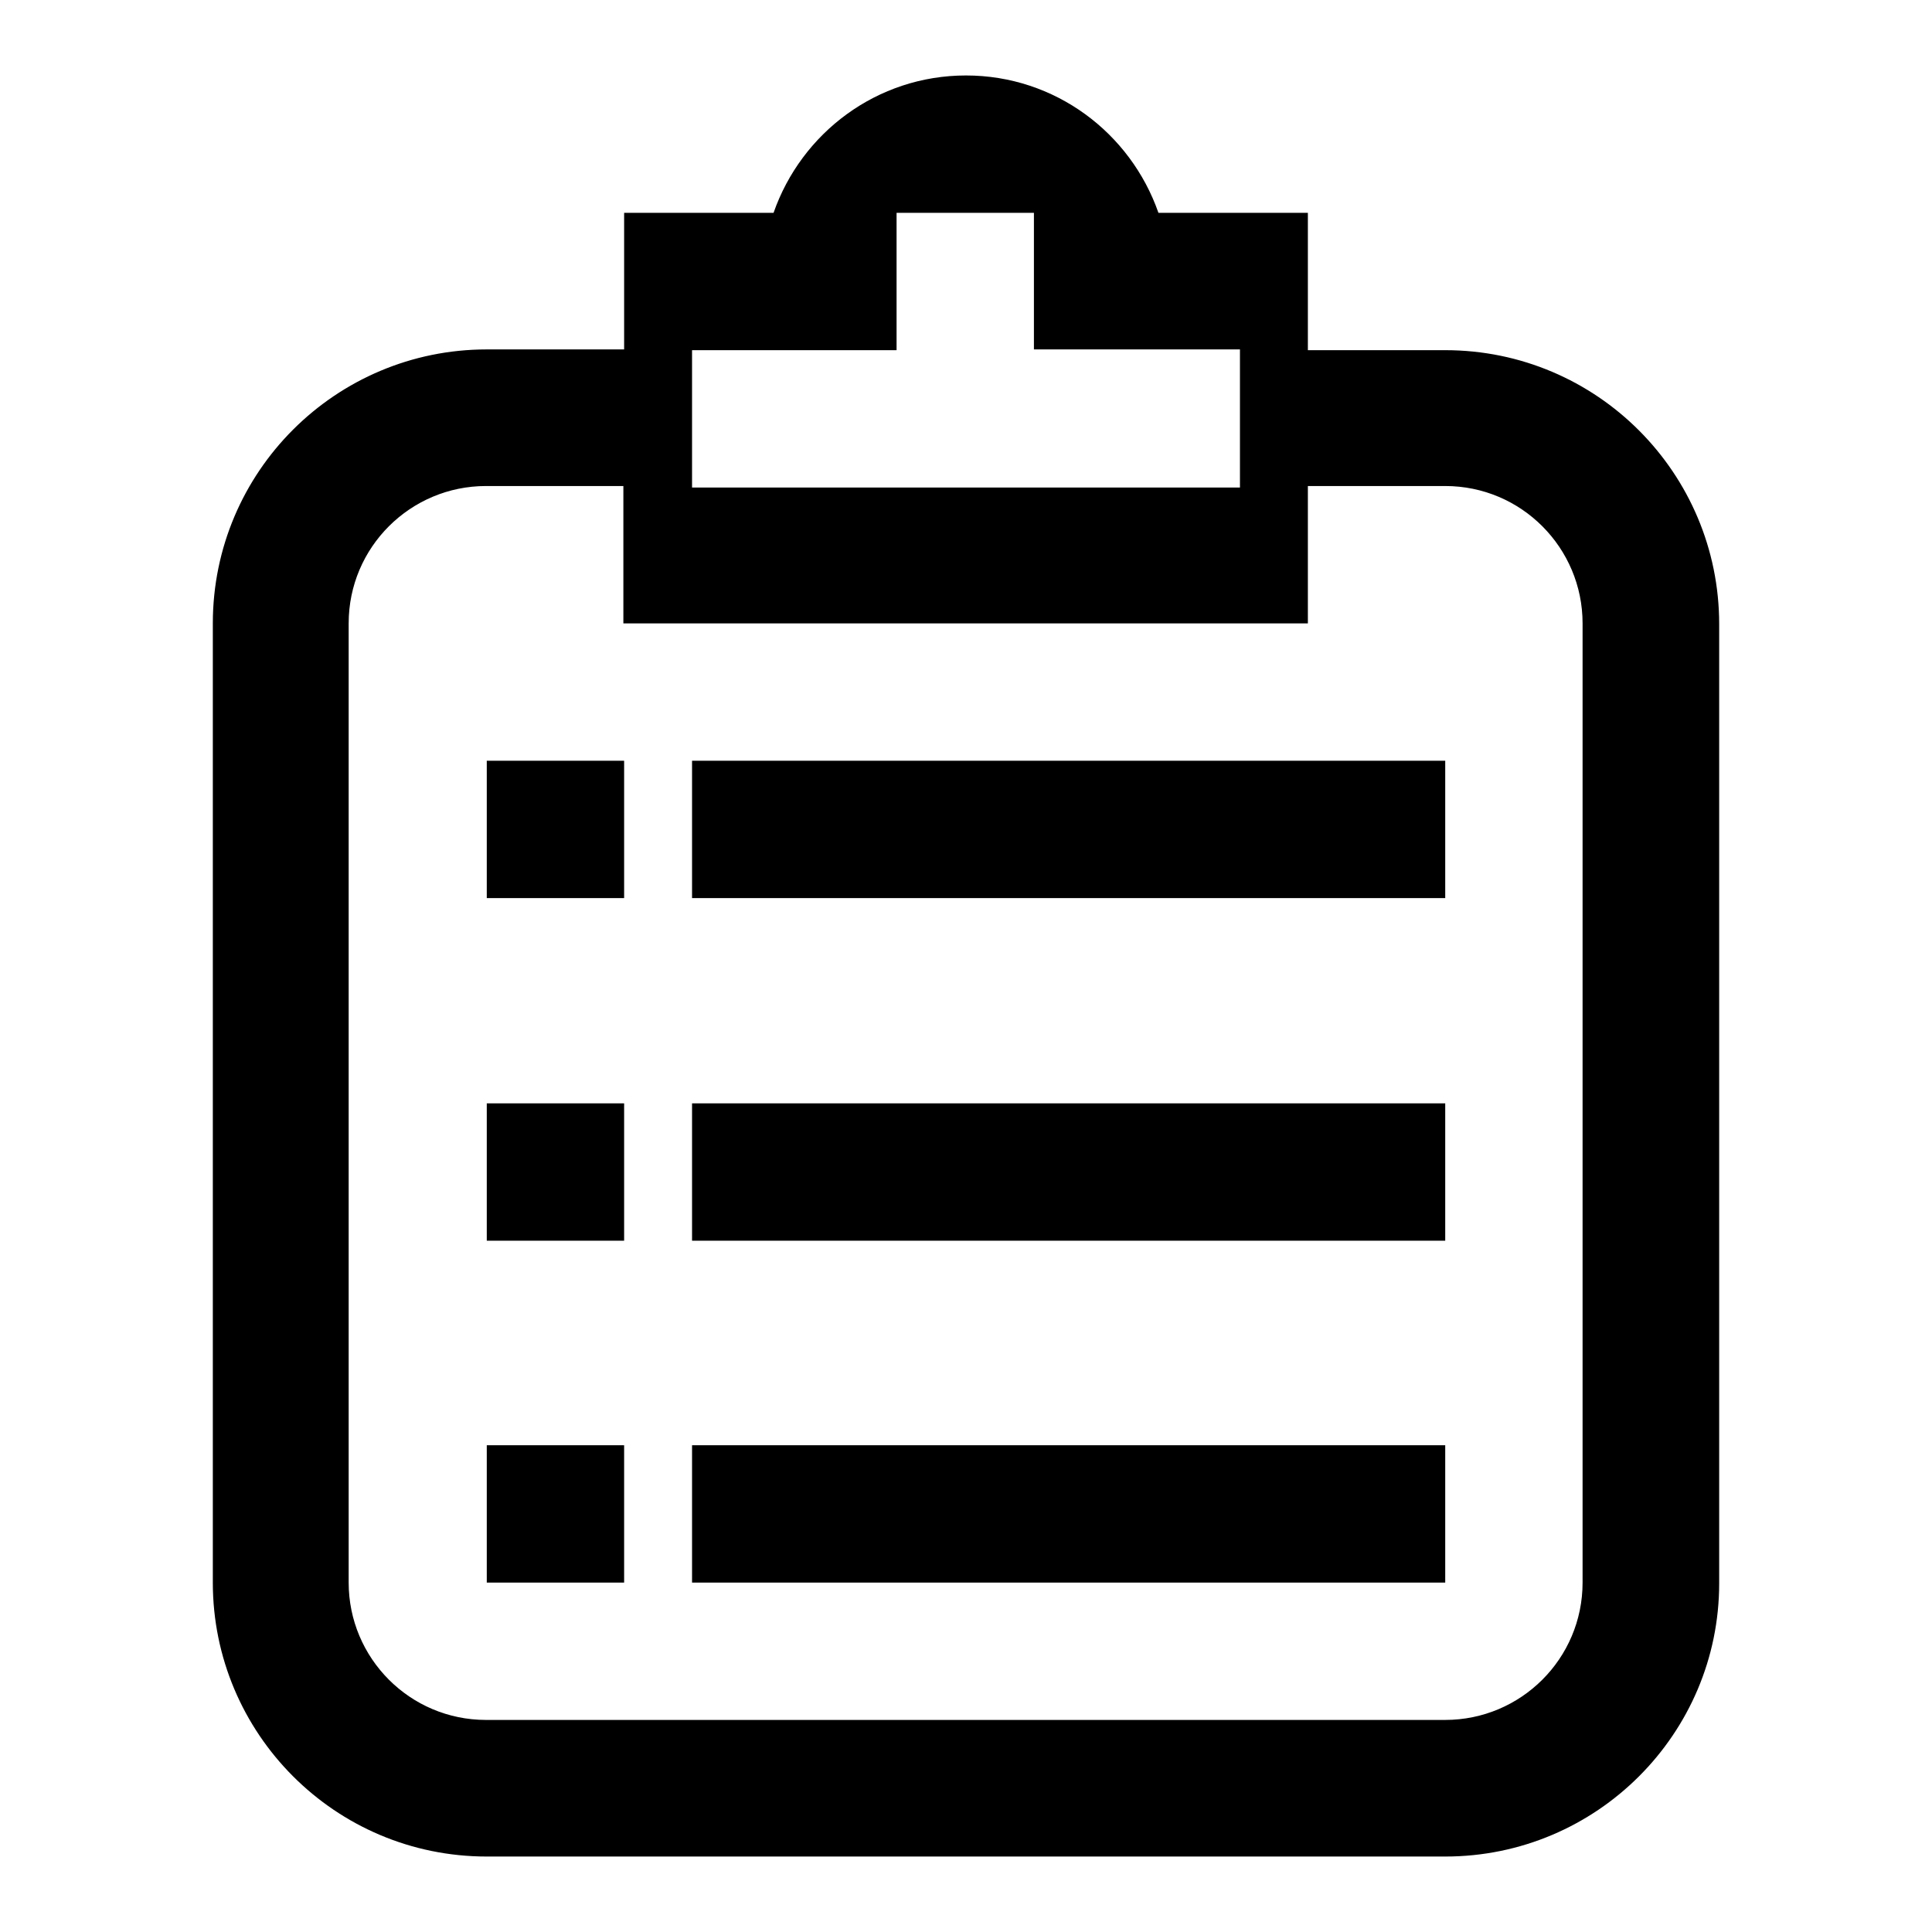<?xml version="1.0" encoding="utf-8"?>
<!-- Svg Vector Icons : http://www.onlinewebfonts.com/icon -->
<!DOCTYPE svg PUBLIC "-//W3C//DTD SVG 1.1//EN" "http://www.w3.org/Graphics/SVG/1.1/DTD/svg11.dtd">
<svg version="1.1" xmlns="http://www.w3.org/2000/svg" xmlns:xlink="http://www.w3.org/1999/xlink" x="0px" y="0px" viewBox="0 0 256 256" enable-background="new 0 0 256 256" xml:space="preserve">
<g><g><path fill="#000000" d="M191.5,246H64.5c-20.1,0-36.3-16.3-36.3-36.3V82.6c0-20.1,16.3-36.3,36.3-36.3h18.2V28.2h19.8C106.2,17.6,116.2,10,128,10c11.8,0,21.8,7.6,25.5,18.2h19.8v18.2h18.2c20.1,0,36.3,16.3,36.3,36.3v127.1C227.8,229.7,211.6,246,191.5,246z M164.3,46.3h-9.1h-1.7h-16.5V28.2h-18.2v18.2h-16.5H91.7v18.2H128h27.2h9.1V46.3z M209.7,82.6c0-10-8.1-18.2-18.2-18.2h-18.2v18.2H82.6V64.4H64.4c-10,0-18.2,8.1-18.2,18.2v127.1c0,10,8.1,18.2,18.2,18.2h127.1c10,0,18.2-8.1,18.2-18.2V82.6L209.7,82.6z M91.7,191.5h99.8v18.2H91.7V191.5z M91.7,146.2h99.8v18.2H91.7V146.2z M91.7,100.8h99.8v18.2H91.7V100.8z M64.5,191.5h18.2v18.2H64.5V191.5z M64.5,146.2h18.2v18.2H64.5V146.2z M64.5,100.8h18.2v18.2H64.5V100.8z"/></g></g>
</svg>